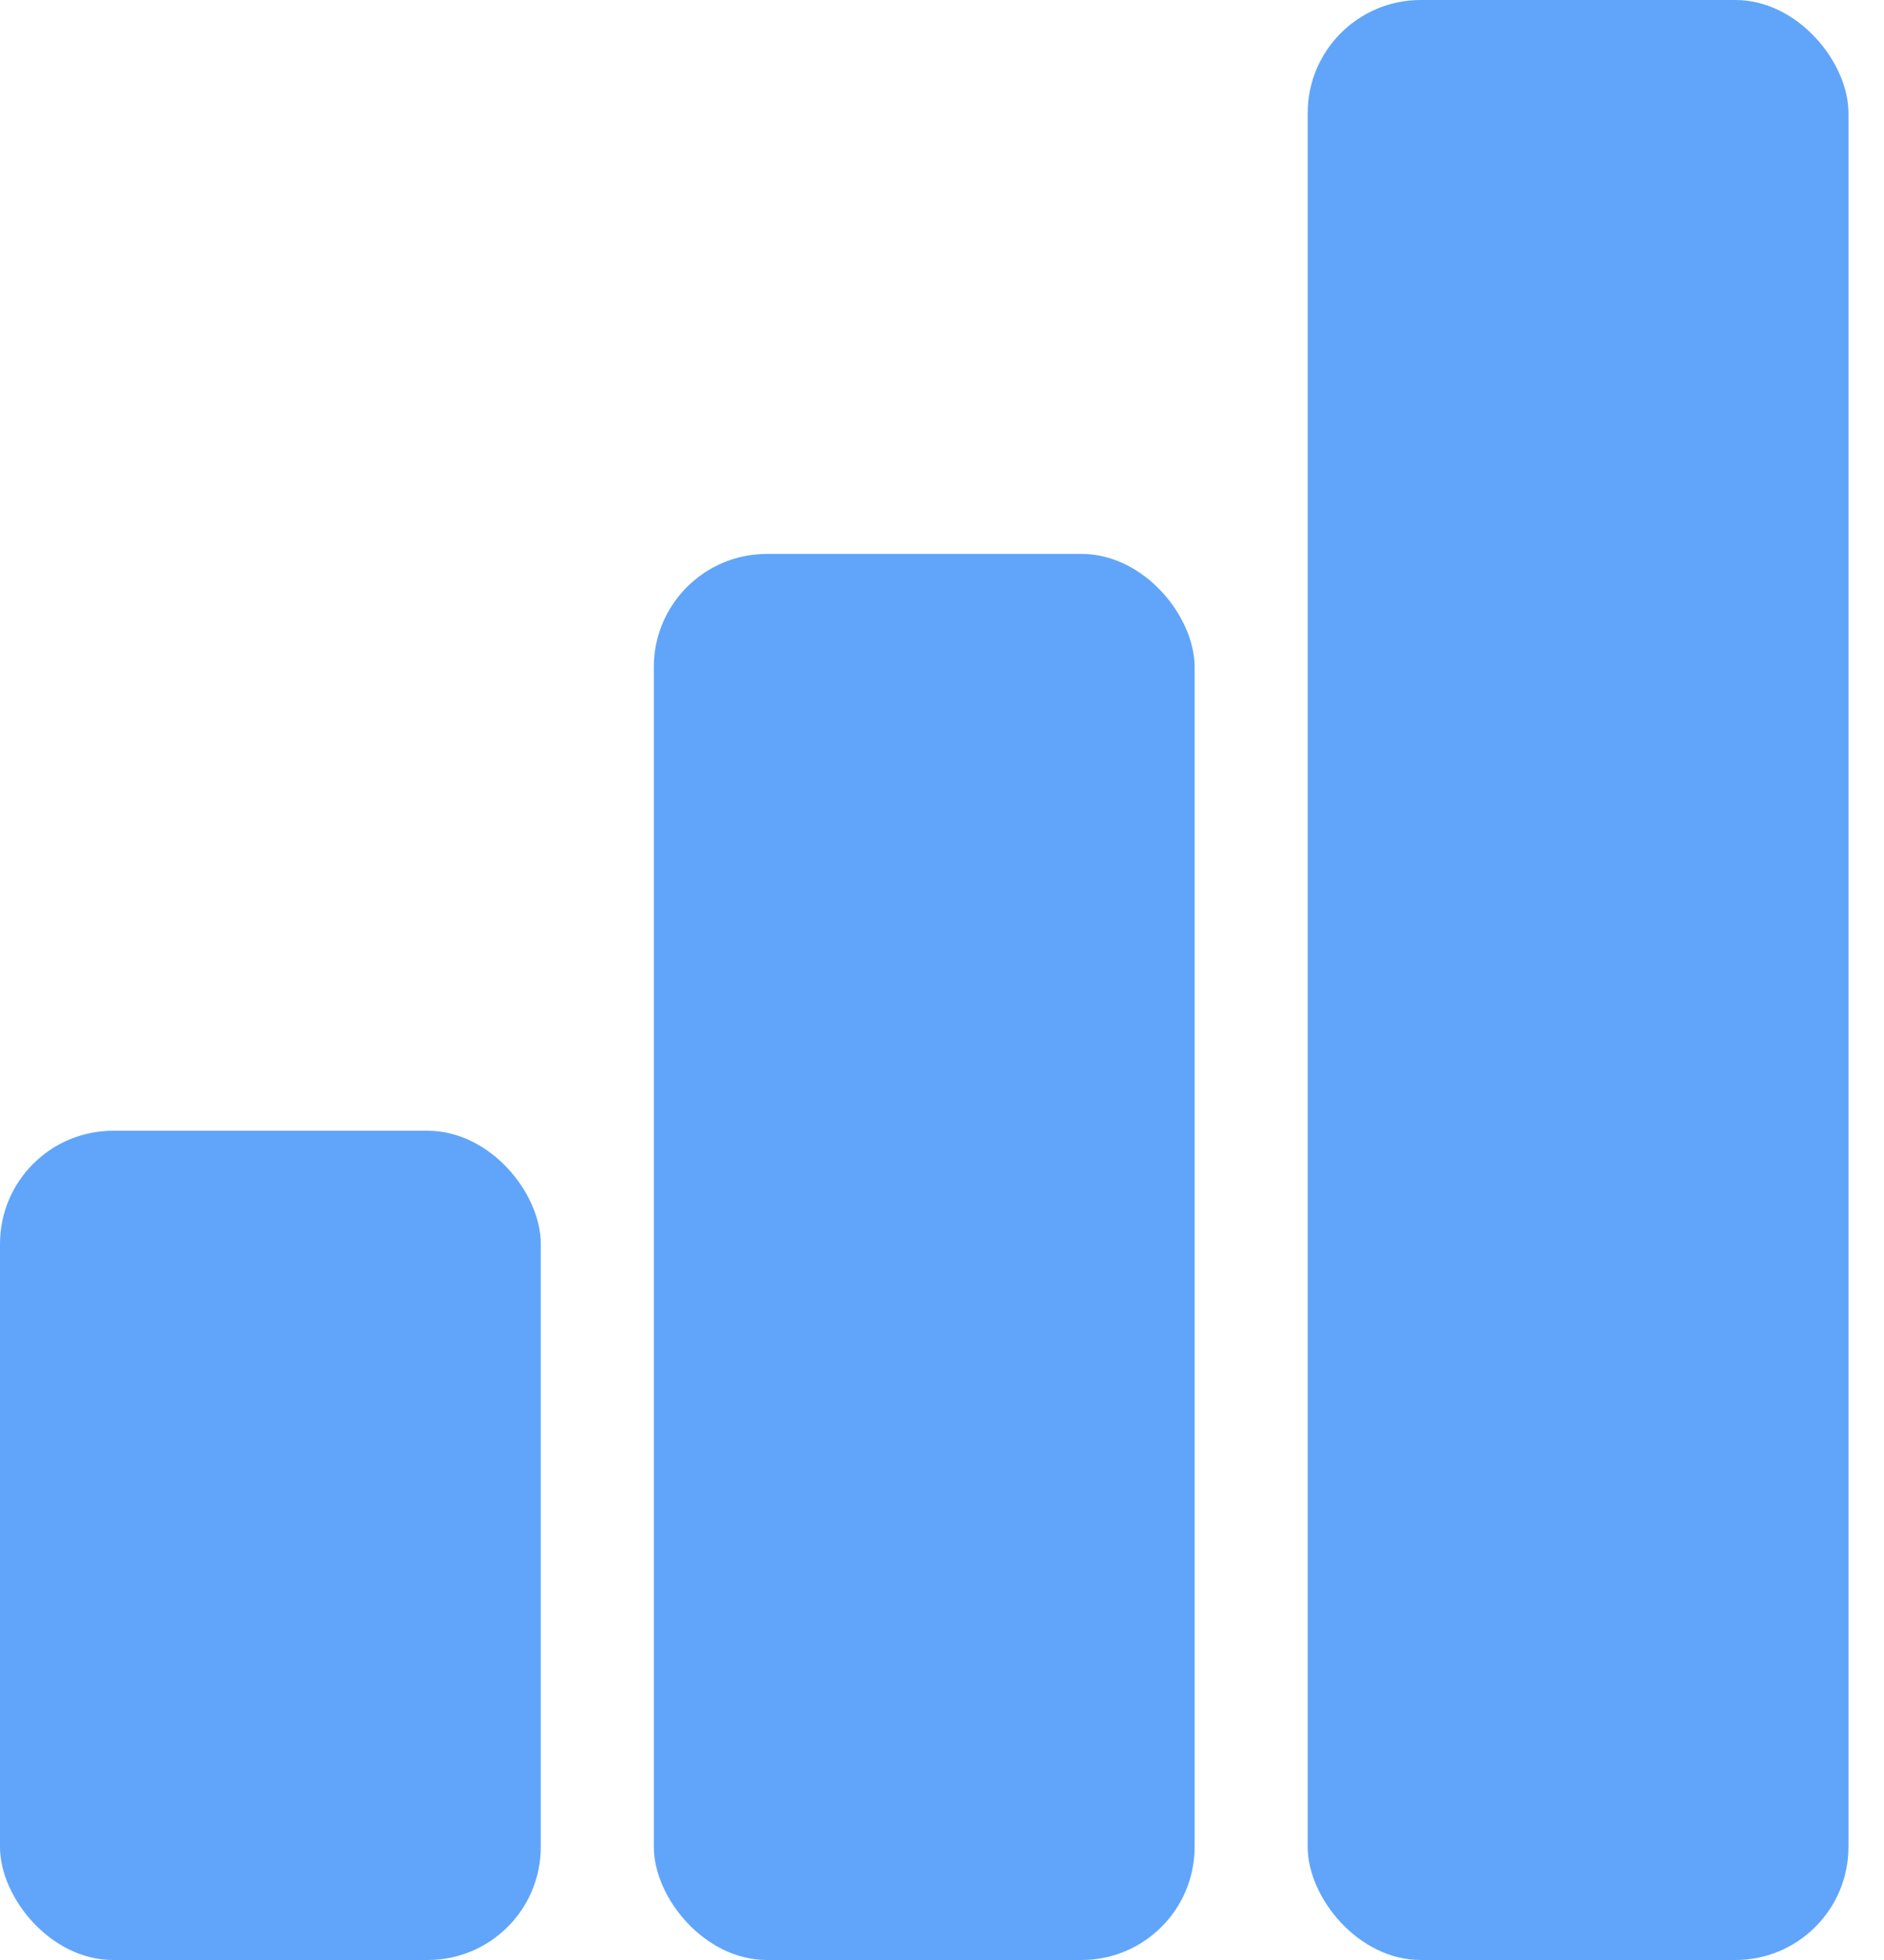 <svg width="50" height="52" viewBox="0 0 50 52" fill="none" xmlns="http://www.w3.org/2000/svg">
<rect y="30" width="14.352" height="22" rx="3" fill="#60A5FA"/>
<rect x="17.352" y="14.696" width="14.352" height="37.304" rx="3" fill="#60A5FA"/>
<rect x="34.705" width="14.352" height="52" rx="3" fill="#60A5FA"/>
</svg>
